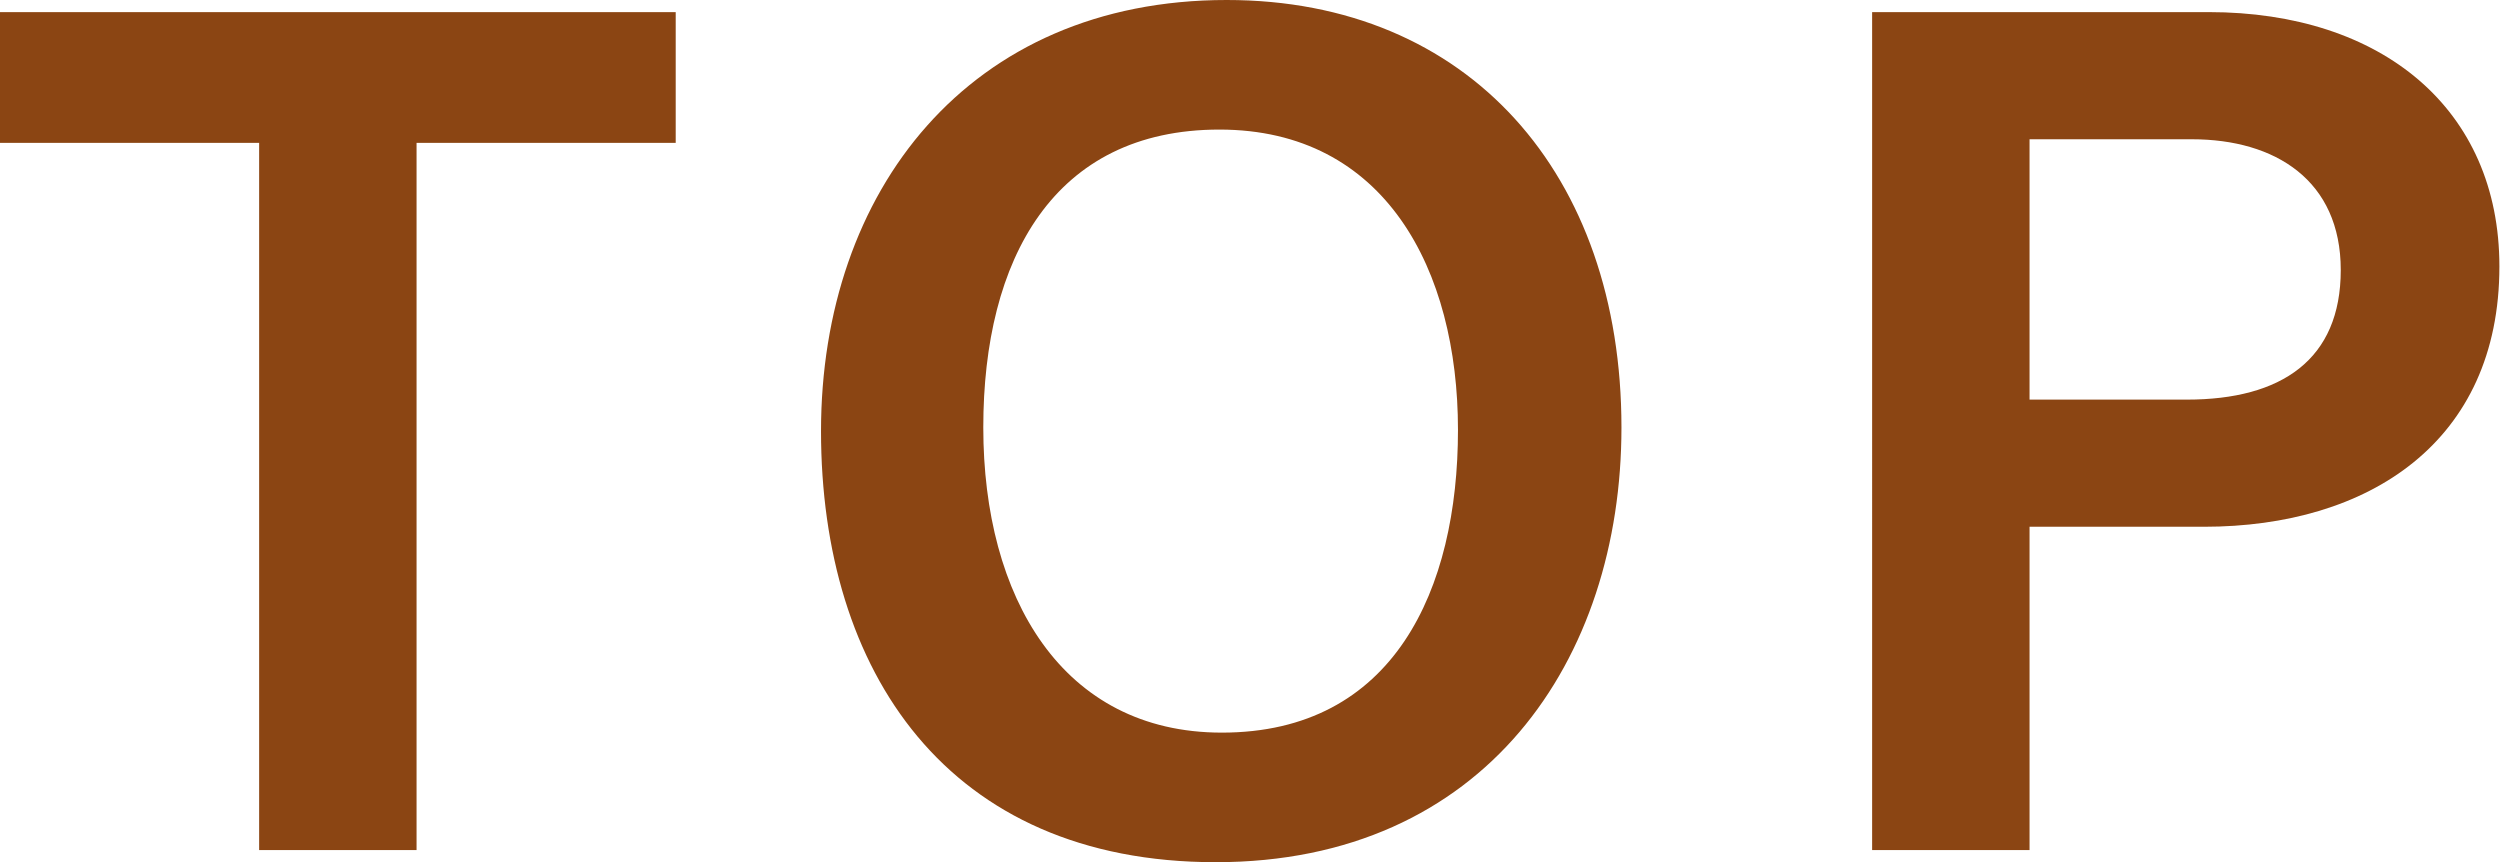 <?xml version="1.0" encoding="UTF-8"?><svg id="_レイヤー_2" xmlns="http://www.w3.org/2000/svg" viewBox="0 0 41.29 14.24"><defs><style>.cls-1{fill:#8b4513;}.cls-2{isolation:isolate;}</style></defs><g id="header"><g id="MENU" class="cls-2"><g class="cls-2"><path class="cls-1" d="m4.28,2.36H0V.2h11.16v2.16h-4.28v11.68h-2.6V2.36Z"/><path class="cls-1" d="m26.78,7.06c0,3.84-2.26,7.18-6.7,7.18s-6.52-3.16-6.52-7.12S16,0,20.26,0c4,0,6.52,2.88,6.52,7.06Zm-10.54,0c0,2.8,1.3,5.04,3.94,5.04,2.84,0,3.9-2.36,3.9-5s-1.2-4.96-3.94-4.96-3.9,2.14-3.9,4.92Z"/><path class="cls-1" d="m30.92.2h5.56c2.86,0,4.8,1.6,4.8,4.2,0,2.9-2.16,4.3-4.88,4.3h-2.88v5.34h-2.6V.2Zm2.6,6.4h2.6c1.56,0,2.54-.66,2.54-2.14s-1.08-2.16-2.46-2.16h-2.68v4.3Z"/></g></g></g></svg>